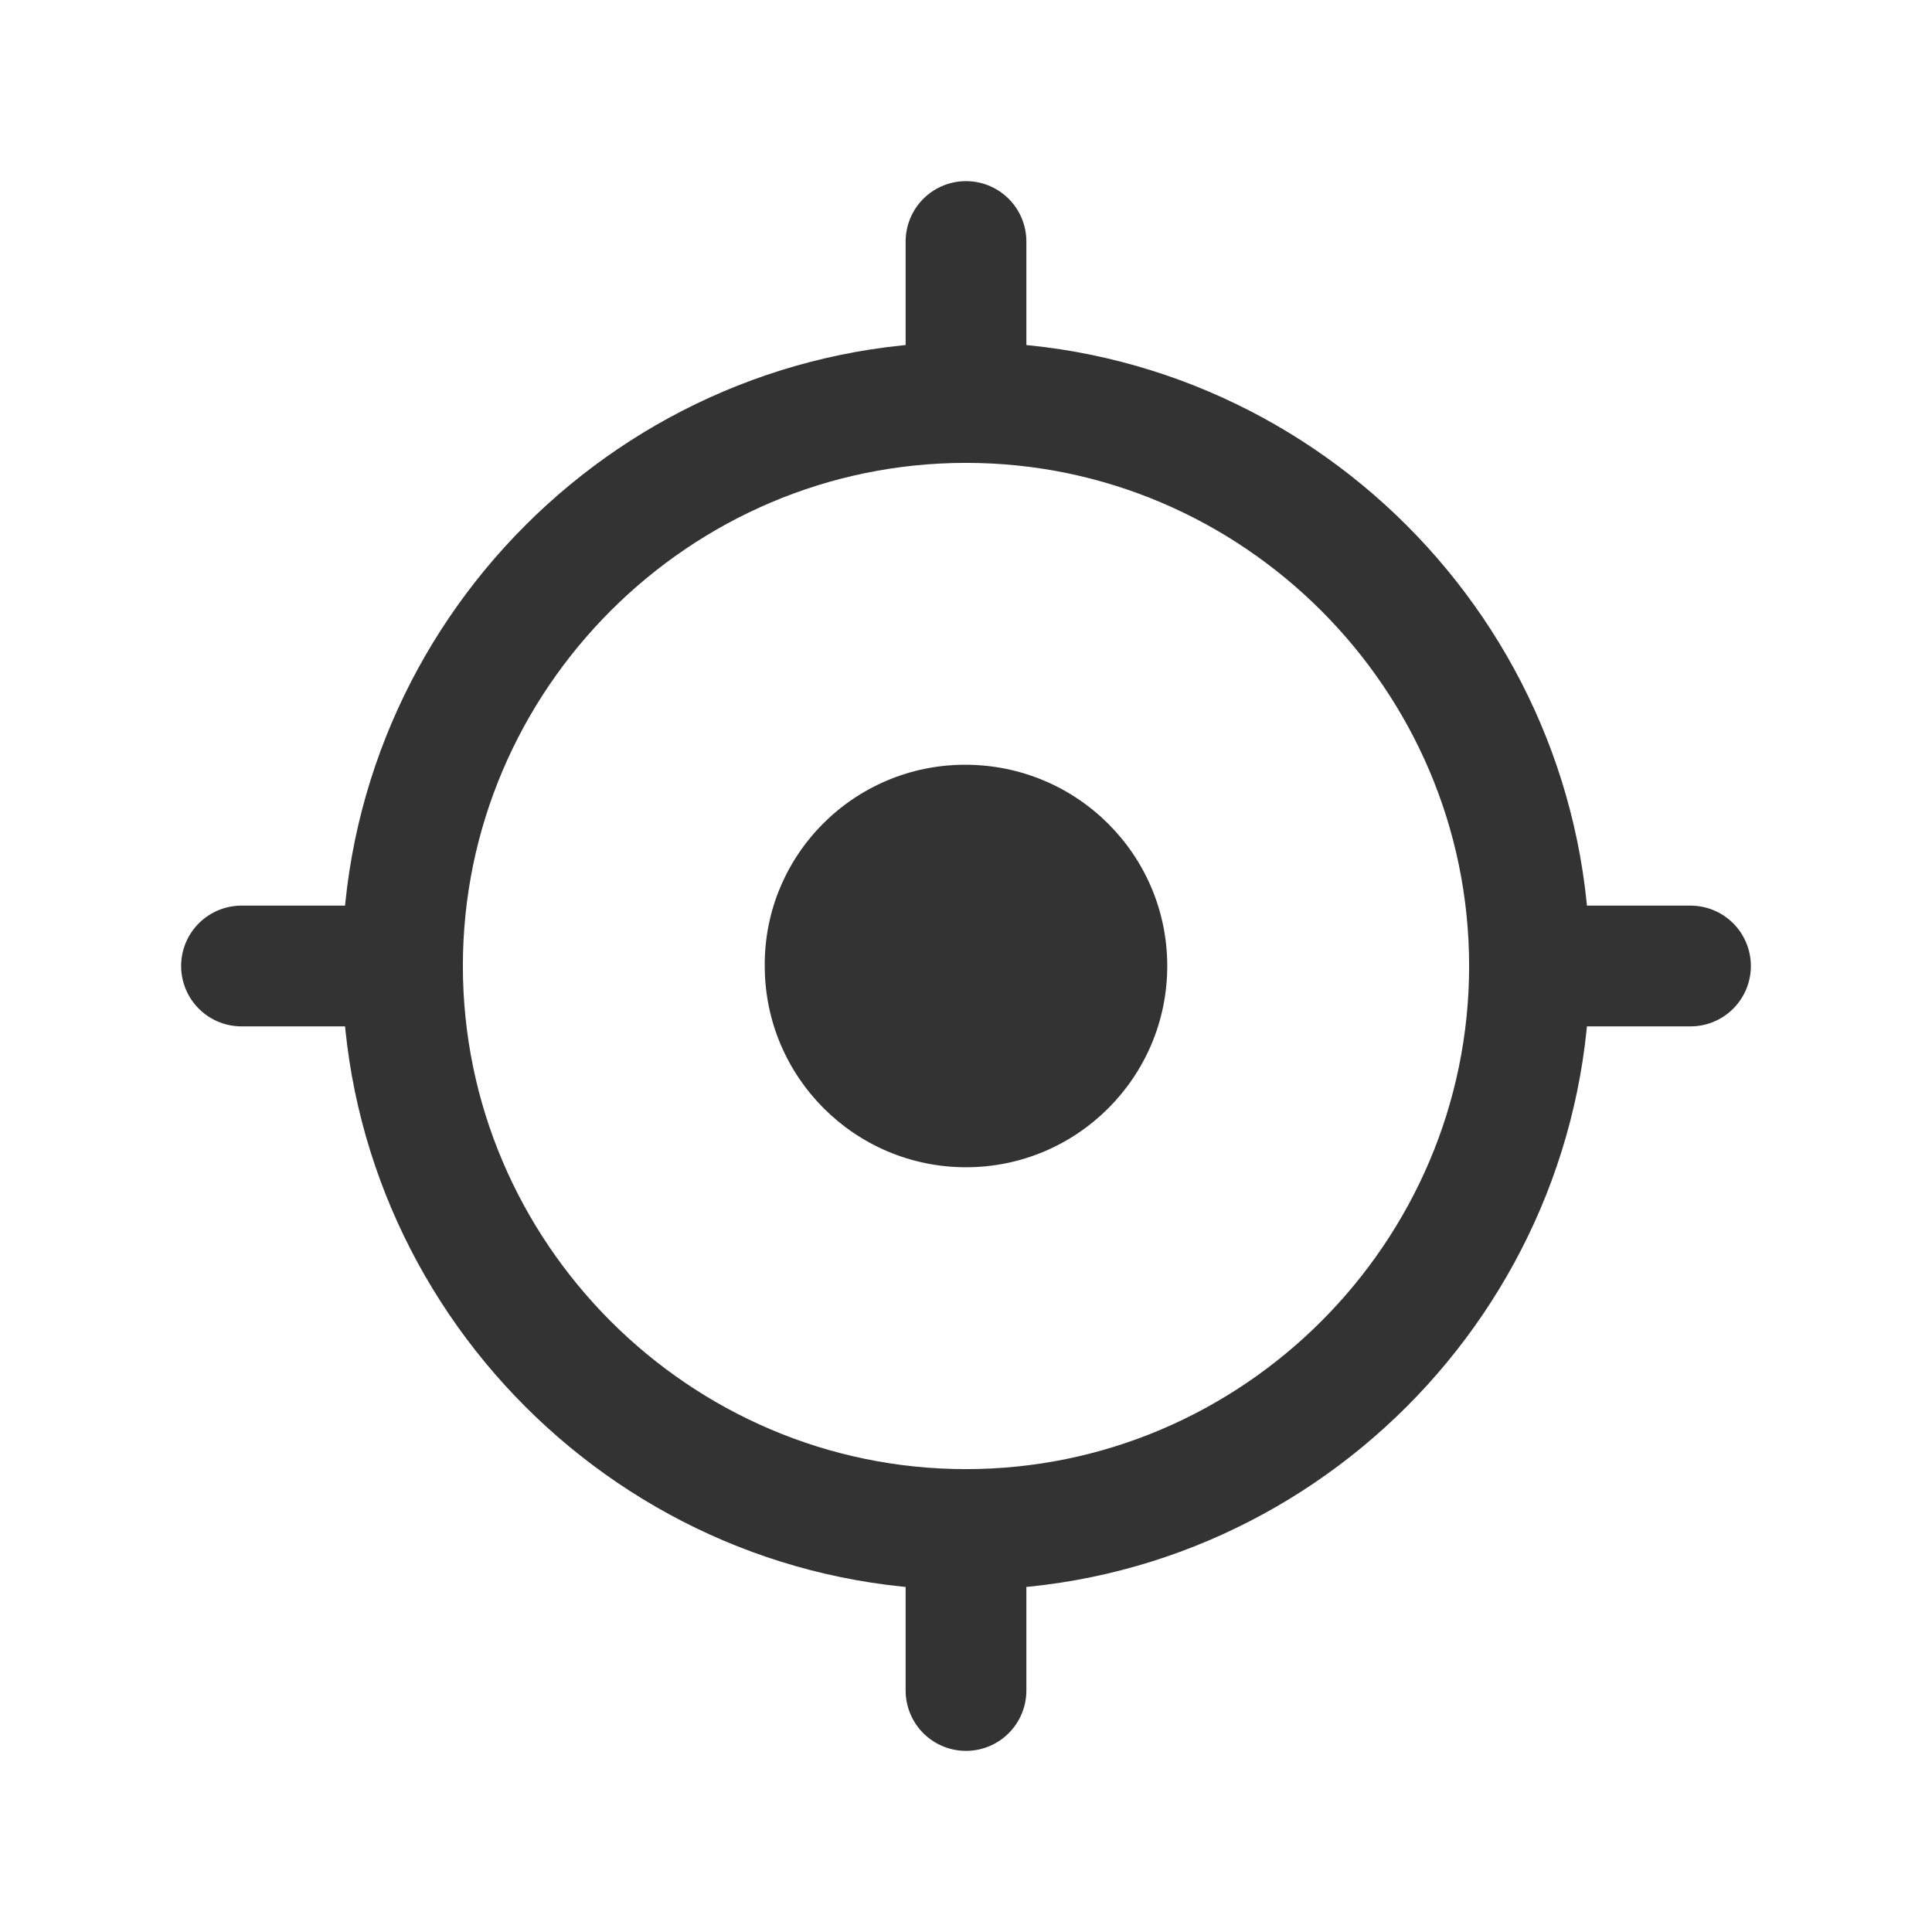 <svg width="24" height="24" viewBox="0 0 24 24" fill="none" xmlns="http://www.w3.org/2000/svg">
<path fill-rule="evenodd" clip-rule="evenodd" d="M12 19C15.85 19 19 15.85 19 12C19 8.15 15.85 5 12 5C8.15 5 5 8.15 5 12C5 15.85 8.15 19 12 19Z" stroke="#333333" stroke-width="1.5" stroke-linecap="round" stroke-linejoin="round"/>
<path fill-rule="evenodd" clip-rule="evenodd" d="M11.99 9.5C10.61 9.5 9.49 10.62 9.5 12C9.5 13.38 10.62 14.5 12 14.5C13.38 14.5 14.5 13.38 14.5 12C14.5 10.62 13.38 9.5 11.99 9.5Z" fill="#333333"/>
<path d="M12 3V4.5" stroke="#333333" stroke-width="1.5" stroke-linecap="round" stroke-linejoin="round"/>
<path d="M12 21V19.5" stroke="#333333" stroke-width="1.5" stroke-linecap="round" stroke-linejoin="round"/>
<path d="M21 12H19.5" stroke="#333333" stroke-width="1.5" stroke-linecap="round" stroke-linejoin="round"/>
<path d="M3 12H4.5" stroke="#333333" stroke-width="1.5" stroke-linecap="round" stroke-linejoin="round"/>
</svg>

